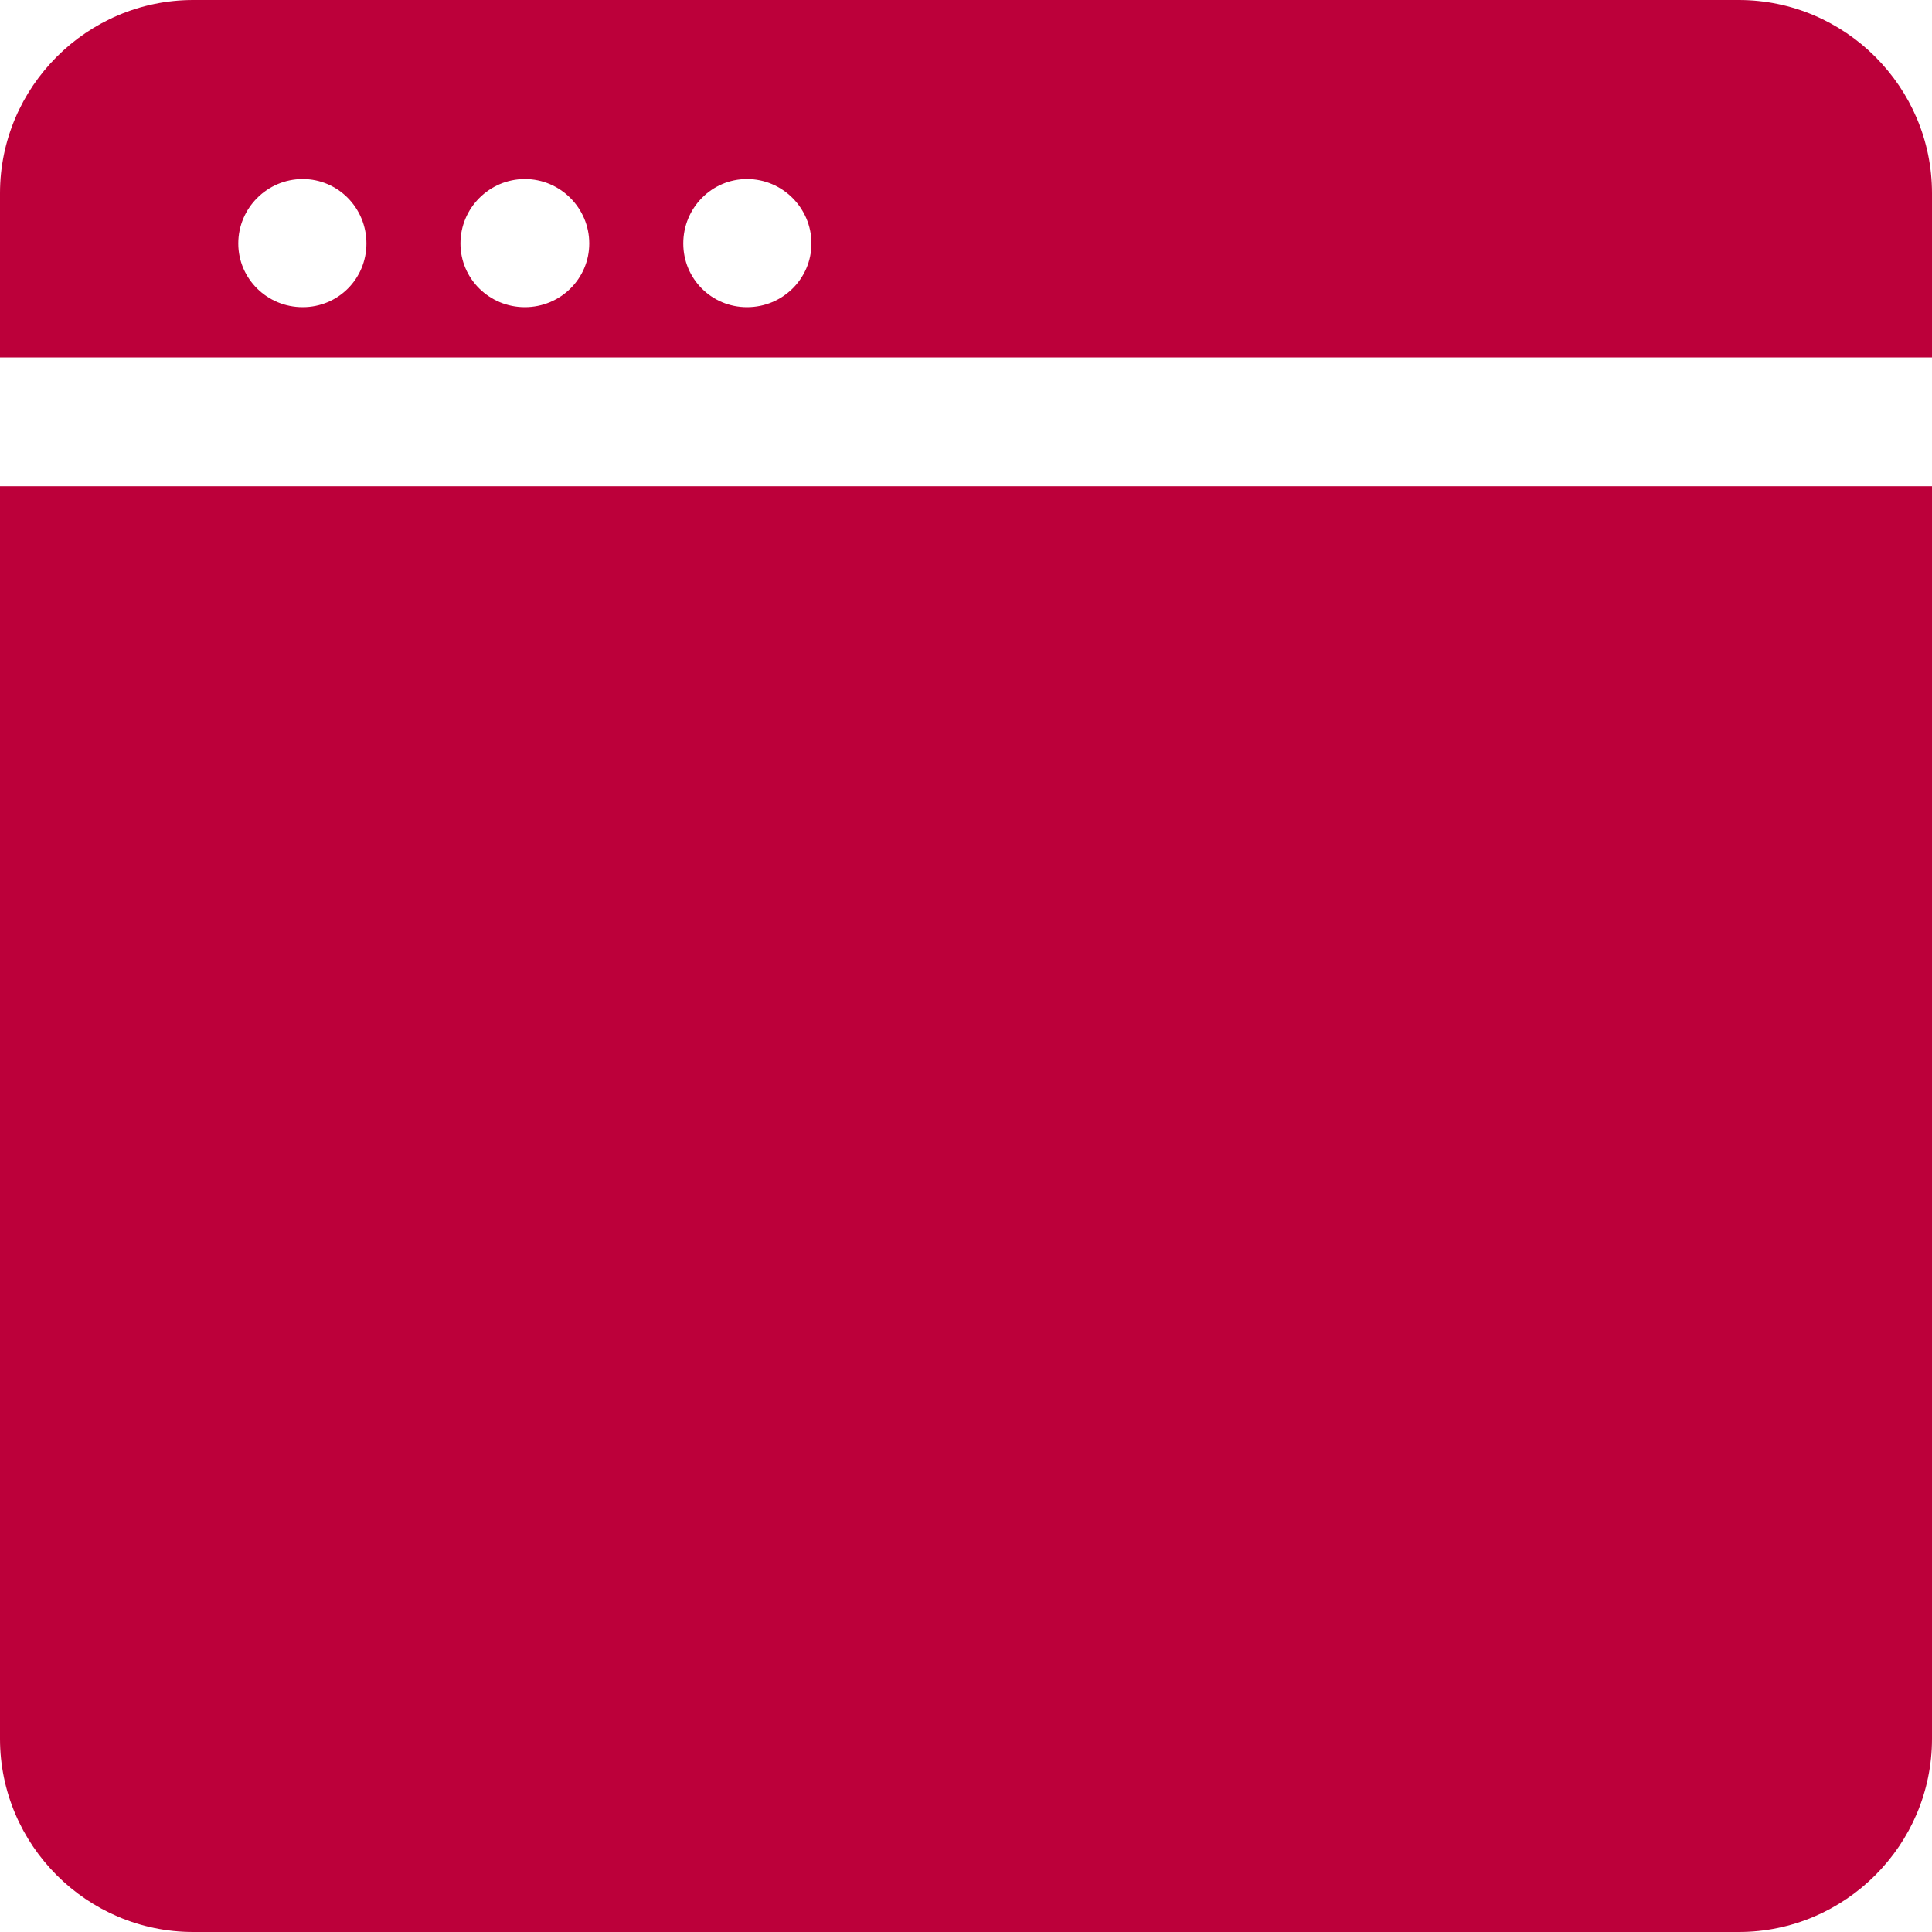<svg width="30" height="30" viewBox="0 0 30 30" fill="none" xmlns="http://www.w3.org/2000/svg">
<path d="M27 0H3C1.35 0 0 1.35 0 3V5.55H30V3C30 1.35 28.65 0 27 0ZM4.7 4.77C4.15 4.77 3.7 4.33 3.7 3.78C3.7 3.23 4.15 2.78 4.7 2.78C5.25 2.78 5.69 3.23 5.69 3.78C5.69 4.33 5.25 4.77 4.7 4.77ZM8.15 4.77C7.6 4.77 7.15 4.33 7.15 3.78C7.15 3.23 7.6 2.78 8.15 2.78C8.7 2.78 9.15 3.23 9.15 3.78C9.15 4.33 8.7 4.77 8.15 4.77ZM11.6 4.77C11.05 4.77 10.61 4.33 10.61 3.78C10.61 3.23 11.05 2.78 11.6 2.78C12.15 2.78 12.6 3.23 12.6 3.78C12.6 4.33 12.15 4.77 11.6 4.77Z" fill="#BC003A"/>
<path d="M0 27V7.55H30V27C30 28.65 28.65 30 27 30H3C1.35 30 0 28.65 0 27Z" fill="#BC003A"/>
</svg>
